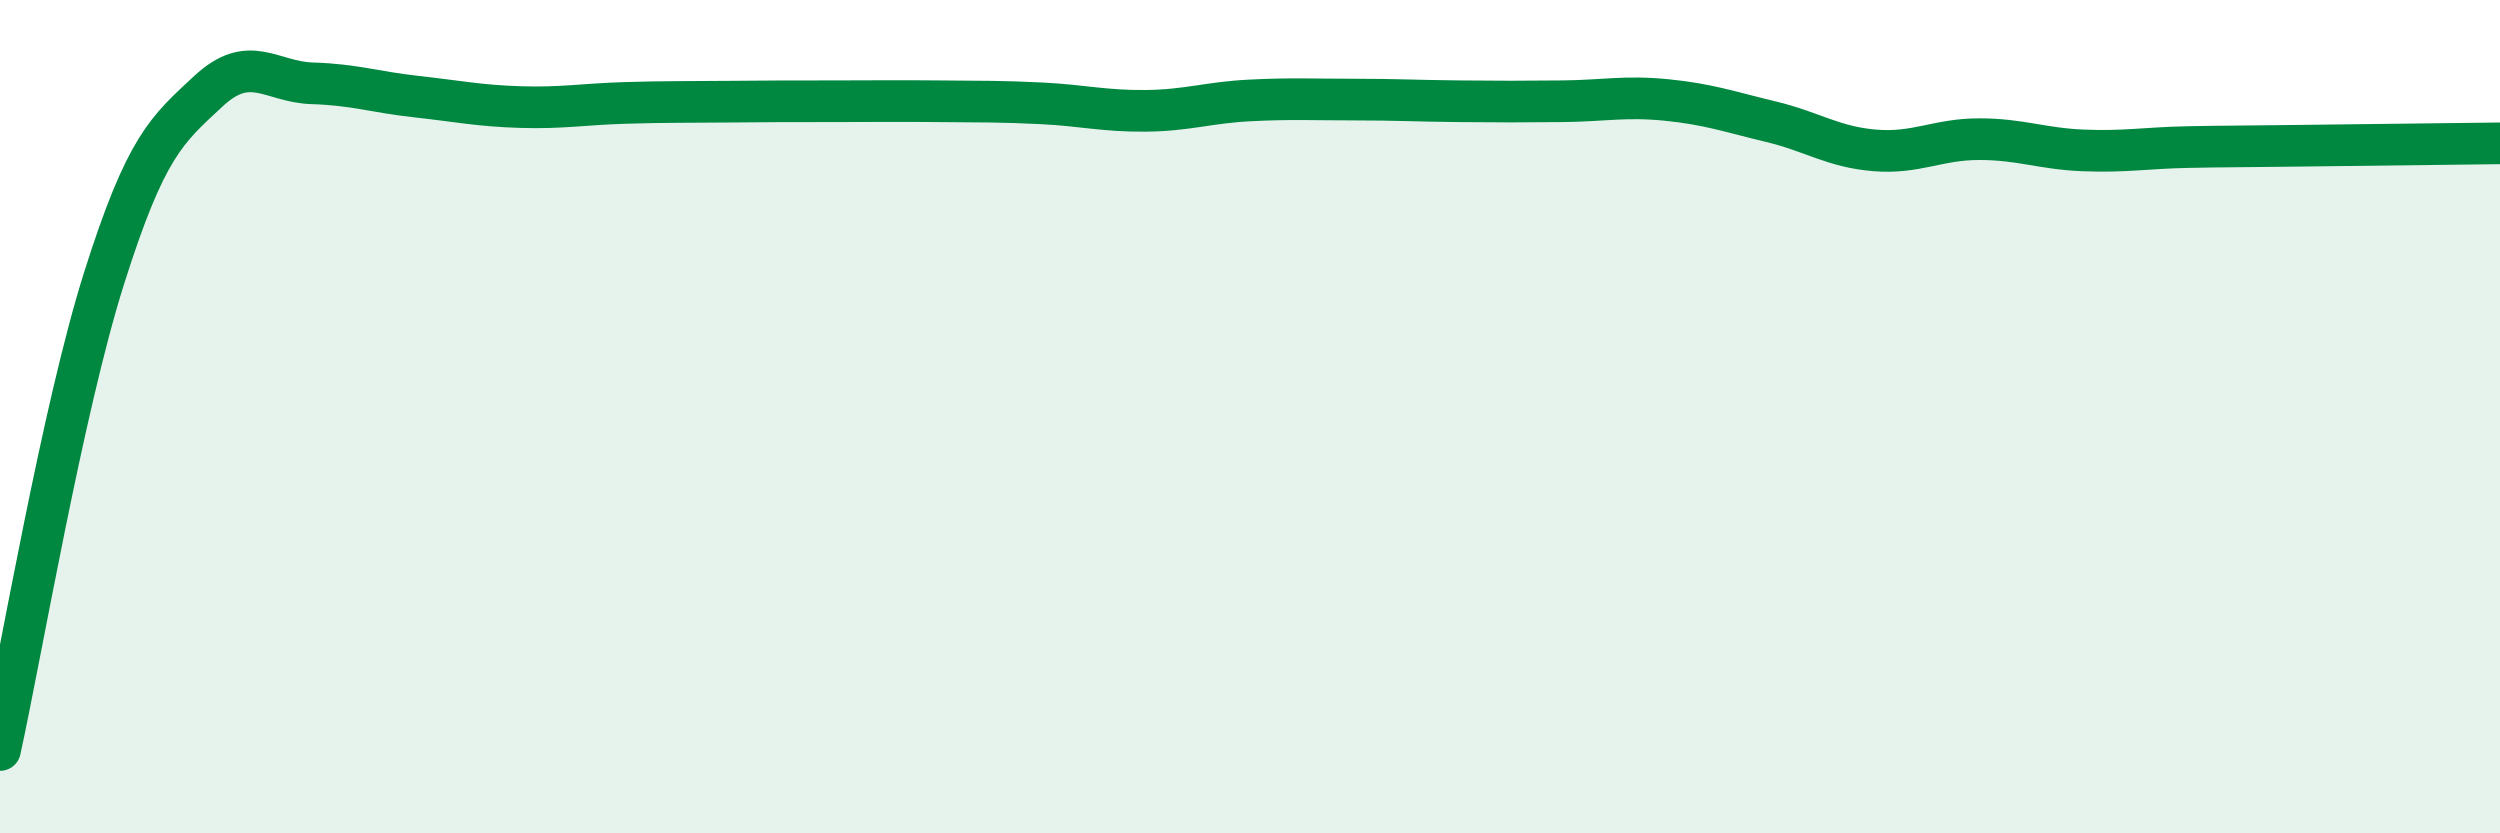 
    <svg width="60" height="20" viewBox="0 0 60 20" xmlns="http://www.w3.org/2000/svg">
      <path
        d="M 0,18 C 0.5,15.73 1.5,9.83 2.5,6.67 C 3.5,3.51 4,3.12 5,2.19 C 6,1.26 6.5,1.97 7.5,2 C 8.5,2.03 9,2.21 10,2.32 C 11,2.43 11.5,2.54 12.5,2.57 C 13.5,2.6 14,2.5 15,2.47 C 16,2.44 16.5,2.45 17.5,2.44 C 18.5,2.43 19,2.43 20,2.43 C 21,2.43 21.5,2.42 22.5,2.43 C 23.5,2.44 24,2.43 25,2.48 C 26,2.53 26.5,2.67 27.5,2.66 C 28.5,2.65 29,2.46 30,2.41 C 31,2.36 31.5,2.39 32.5,2.39 C 33.5,2.39 34,2.42 35,2.43 C 36,2.44 36.5,2.44 37.5,2.43 C 38.5,2.42 39,2.3 40,2.4 C 41,2.5 41.5,2.68 42.5,2.92 C 43.5,3.16 44,3.53 45,3.61 C 46,3.69 46.5,3.34 47.5,3.34 C 48.5,3.34 49,3.57 50,3.61 C 51,3.65 51.5,3.55 52.5,3.53 C 53.5,3.51 53.5,3.52 55,3.5 C 56.5,3.48 59,3.45 60,3.44L60 20L0 20Z"
        fill="#008740"
        opacity="0.1"
        stroke-linecap="round"
        stroke-linejoin="round"
      />
      <path
        d="M 0,18 C 0.5,15.73 1.5,9.83 2.5,6.67 C 3.5,3.51 4,3.12 5,2.19 C 6,1.26 6.5,1.97 7.5,2 C 8.5,2.03 9,2.21 10,2.32 C 11,2.43 11.5,2.54 12.5,2.57 C 13.5,2.6 14,2.5 15,2.47 C 16,2.44 16.5,2.45 17.5,2.44 C 18.5,2.43 19,2.43 20,2.43 C 21,2.43 21.5,2.42 22.5,2.43 C 23.5,2.44 24,2.43 25,2.48 C 26,2.53 26.5,2.67 27.5,2.66 C 28.5,2.65 29,2.46 30,2.41 C 31,2.36 31.5,2.39 32.5,2.39 C 33.5,2.39 34,2.42 35,2.43 C 36,2.44 36.5,2.44 37.5,2.43 C 38.5,2.42 39,2.3 40,2.4 C 41,2.5 41.5,2.68 42.5,2.92 C 43.5,3.16 44,3.53 45,3.61 C 46,3.69 46.5,3.34 47.5,3.34 C 48.5,3.34 49,3.57 50,3.61 C 51,3.65 51.5,3.55 52.5,3.53 C 53.5,3.51 53.5,3.52 55,3.5 C 56.5,3.48 59,3.45 60,3.44"
        stroke="#008740"
        stroke-width="1"
        fill="none"
        stroke-linecap="round"
        stroke-linejoin="round"
      />
    </svg>
  